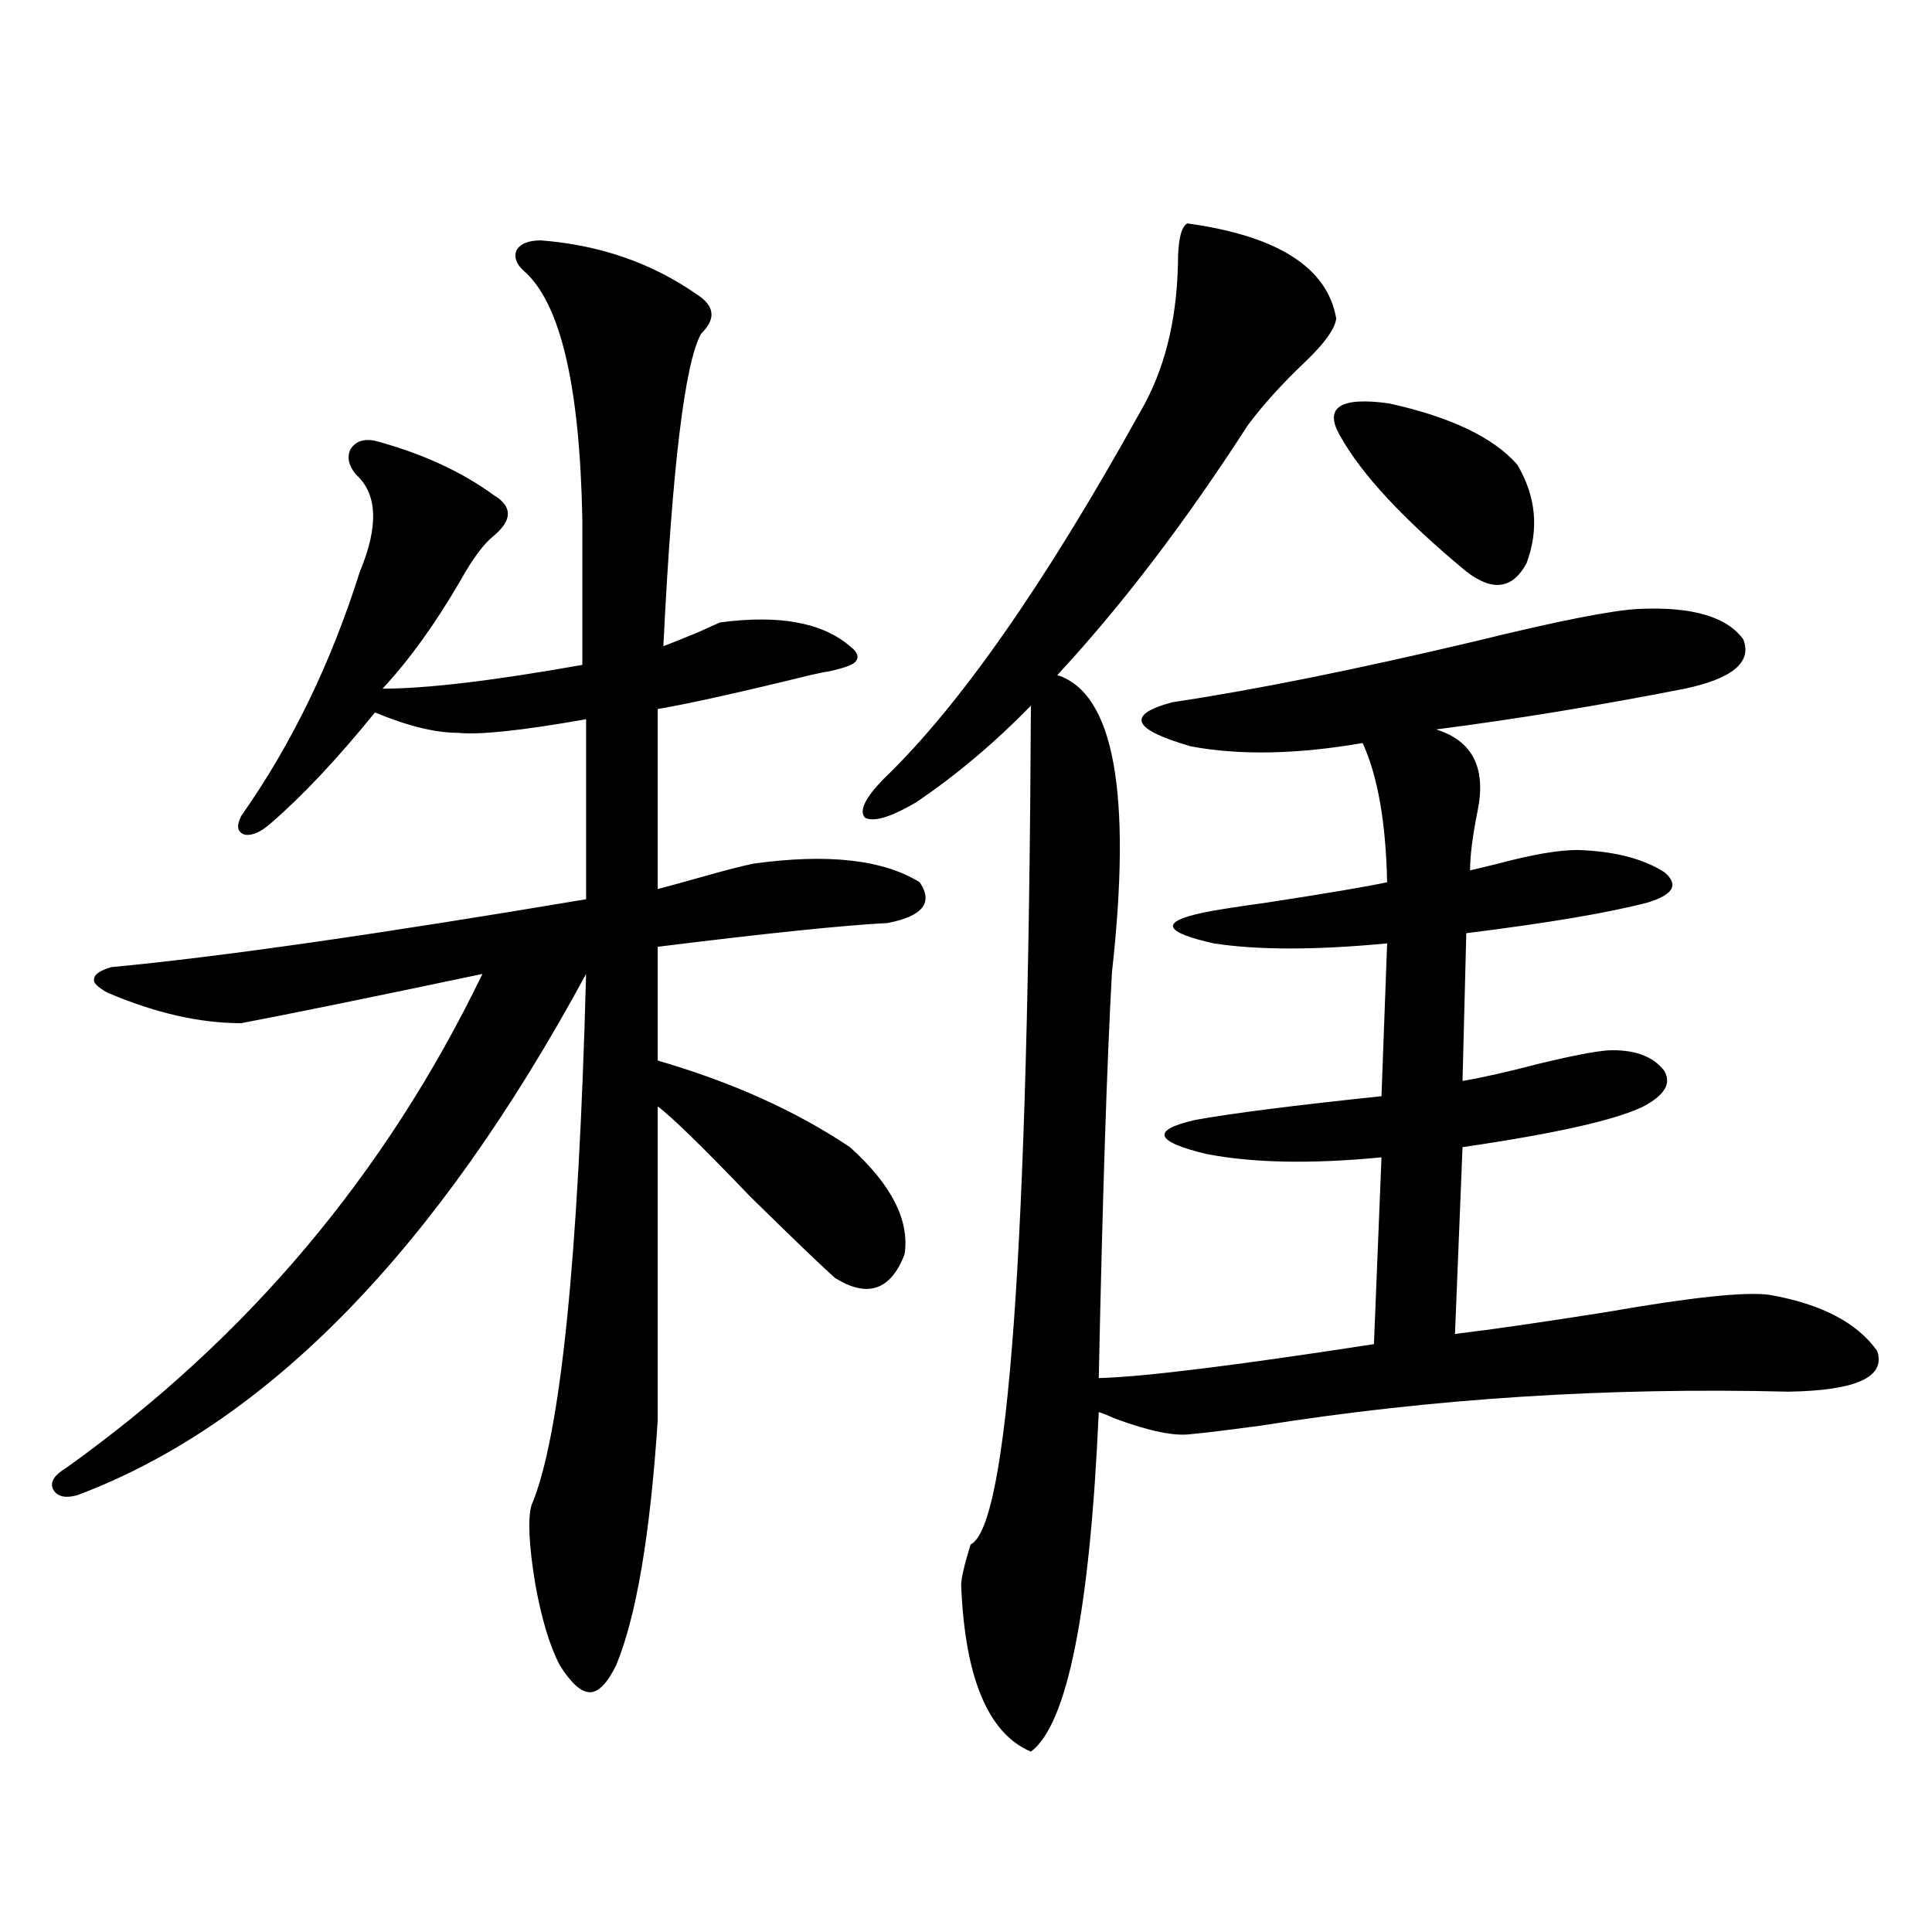 <?xml version="1.0" encoding="utf-8"?>
<!-- Generator: Adobe Illustrator 16.0.0, SVG Export Plug-In . SVG Version: 6.00 Build 0)  -->
<!DOCTYPE svg PUBLIC "-//W3C//DTD SVG 1.1//EN" "http://www.w3.org/Graphics/SVG/1.1/DTD/svg11.dtd">
<svg version="1.1" id="图层_1" xmlns="http://www.w3.org/2000/svg" xmlns:xlink="http://www.w3.org/1999/xlink" x="0px" y="0px"
	 width="1000px" height="1000px" viewBox="0 0 1000 1000" enable-background="new 0 0 1000 1000" xml:space="preserve">
<path d="M279.944,124.426c30.563,2.349,57.56,11.728,80.974,28.125c9.101,5.864,9.756,12.606,1.951,20.215
	c-8.46,15.243-14.969,69.146-19.512,161.719c4.543-1.758,10.396-4.093,17.561-7.031c5.198-2.335,9.101-4.093,11.707-5.273
	c30.563-4.093,53.002,0,67.315,12.305c3.902,2.938,4.878,5.575,2.927,7.91c-1.311,1.758-6.188,3.516-14.634,5.273
	c-0.655,0-3.582,0.591-8.78,1.758c-35.776,8.789-62.117,14.653-79.022,17.578v93.164c4.543-1.167,12.027-3.214,22.438-6.152
	c12.348-3.516,21.463-5.851,27.316-7.031c38.368-5.273,66.98-2.046,85.852,9.668c7.149,10.547,1.616,17.578-16.585,21.094
	c-22.773,1.181-62.438,5.273-119.021,12.305v58.887c38.368,11.138,71.538,26.079,99.51,44.824
	c21.463,19.336,30.884,37.793,28.292,55.371c-7.164,18.759-19.191,22.852-36.097,12.305c-7.805-7.031-22.438-21.094-43.901-42.188
	c-24.725-25.776-40.654-41.309-47.804-46.582v162.598c-3.902,59.188-11.066,101.362-21.463,126.563
	c-4.558,9.366-9.115,14.063-13.658,14.063c-4.558,0-9.756-4.696-15.609-14.063c-5.213-9.97-9.436-24.032-12.683-42.188
	c-3.262-19.913-3.902-33.398-1.951-40.43c14.954-35.156,24.39-126.851,28.292-275.098
	C225.952,647.087,138.149,737.023,39.95,773.938c-6.509,1.758-10.731,0.591-12.683-3.516c-1.311-3.516,0.976-7.031,6.829-10.547
	c93.656-66.797,165.515-152.051,215.604-255.762c-58.535,12.305-100.165,20.806-124.875,25.488c-21.463,0-44.557-5.273-69.267-15.82
	c-5.213-2.925-7.484-5.273-6.829-7.031c0-2.335,2.927-4.395,8.78-6.152c55.929-5.273,137.878-16.987,245.848-35.156v-93.164
	c-33.17,5.864-55.288,8.212-66.34,7.031c-11.707,0-26.021-3.516-42.926-10.547c-19.512,24.032-37.407,43.066-53.657,57.129
	c-5.213,4.696-9.756,6.743-13.658,6.152c-3.902-1.167-4.558-4.395-1.951-9.668c26.006-36.914,46.493-79.102,61.462-126.563
	c9.756-23.429,9.101-40.128-1.951-50.098c-3.902-4.683-4.878-9.077-2.927-13.184c2.592-4.093,6.829-5.562,12.683-4.395
	c24.055,6.454,44.542,15.82,61.462,28.125c9.756,5.864,9.756,12.896,0,21.094c-5.213,4.106-11.066,12.017-17.561,23.73
	c-13.018,22.274-26.341,40.731-39.999,55.371c22.759,0,57.225-4.093,103.412-12.305v-75.586
	c-1.311-69.132-11.387-111.909-30.243-128.32c-3.902-3.516-5.213-7.031-3.902-10.547
	C269.213,126.184,273.436,124.426,279.944,124.426z M614.57,115.637c46.828,6.454,72.514,22.852,77.071,49.219
	c-0.655,5.273-5.854,12.606-15.609,21.973c-12.362,11.728-22.438,22.852-30.243,33.398c-32.529,50.399-65.364,93.466-98.534,129.199
	c29.268,9.38,38.688,60.645,28.292,153.809c-2.606,46.884-4.878,116.895-6.829,210.059c22.759-0.577,70.242-6.44,142.436-17.578
	l3.902-96.68c-36.432,3.516-66.675,2.938-90.729-1.758c-26.676-6.44-28.627-12.305-5.854-17.578
	c19.512-3.516,51.706-7.608,96.583-12.305l2.927-79.102c-37.072,3.516-66.995,3.516-89.754,0
	c-26.021-5.851-27.972-11.124-5.854-15.82c5.198-1.167,16.25-2.925,33.17-5.273c30.563-4.683,51.371-8.198,62.438-10.547
	c-0.655-31.05-4.878-55.069-12.683-72.07c-33.825,5.864-63.413,6.454-88.778,1.758c-30.578-8.789-33.825-16.397-9.756-22.852
	c42.926-6.44,95.272-16.987,157.069-31.641c42.926-10.547,71.218-16.108,84.876-16.699c27.316-1.167,45.197,4.106,53.657,15.82
	c4.543,11.728-5.533,20.215-30.243,25.488c-44.877,8.789-87.803,15.82-128.777,21.094c18.856,5.864,26.006,19.927,21.463,42.188
	c-2.606,12.896-3.902,23.153-3.902,30.762c2.592-0.577,7.47-1.758,14.634-3.516c17.561-4.683,31.219-7.031,40.975-7.031
	c18.856,0.591,33.811,4.395,44.877,11.426c7.805,6.454,4.878,11.728-8.78,15.82c-20.167,5.273-51.386,10.547-93.656,15.82
	l-1.951,76.465c10.396-1.758,23.414-4.683,39.023-8.789c16.905-4.093,28.933-6.44,36.097-7.031
	c13.658-0.577,23.414,2.938,29.268,10.547c3.902,6.454,0.32,12.606-10.731,18.457c-14.313,7.031-45.532,14.063-93.656,21.094
	l-3.902,96.68c19.512-2.335,45.853-6.152,79.022-11.426c43.566-7.608,71.538-10.547,83.9-8.789
	c26.661,4.696,45.197,14.364,55.608,29.004c4.543,13.485-10.731,20.517-45.853,21.094c-93.656-2.335-184.721,3.516-273.164,17.578
	c-17.561,2.349-29.603,3.817-36.097,4.395c-8.46,1.181-21.463-1.456-39.023-7.91c-3.902-1.758-6.829-2.925-8.78-3.516
	c-4.558,103.12-16.265,161.719-35.121,175.781c-22.118-9.38-34.146-38.095-36.097-86.133c0-3.516,1.616-10.547,4.878-21.094
	c19.512-9.366,29.908-154.097,31.219-434.18c-18.871,19.336-38.703,36.035-59.511,50.098c-13.018,7.622-21.798,10.259-26.341,7.91
	c-3.262-3.516,0-10.245,9.756-20.215c39.023-37.491,83.245-100.772,132.68-189.844c12.348-21.094,18.856-46.582,19.512-76.465
	C609.692,124.426,611.309,117.395,614.57,115.637z M693.593,225.5c-8.46-14.64,0-20.215,25.365-16.699
	c31.859,7.031,53.978,17.578,66.34,31.641c9.756,16.411,11.372,33.398,4.878,50.977c-7.164,13.485-17.561,14.941-31.219,4.395
	C726.428,268.868,704.645,245.427,693.593,225.5z"/>
</svg>
